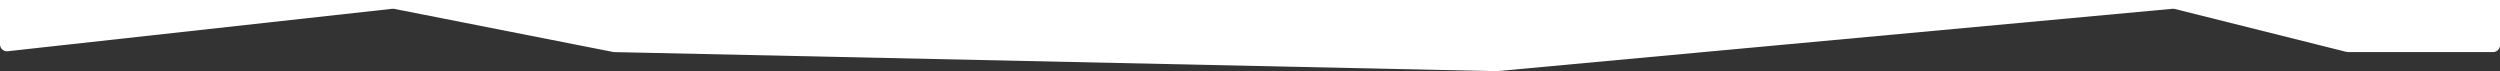 <?xml version="1.0" encoding="UTF-8"?> <svg xmlns="http://www.w3.org/2000/svg" width="1440" height="41" viewBox="0 0 1440 41" fill="none"><rect x="0" y="0" width="1440" height="41" fill="#333333" stroke="none"/> <g clip-path="url(#clip0_271_82)"> <path d="M0 -817.983C0 -819.971 1.46 -821.658 3.428 -821.942L169.63 -845.937C169.922 -845.979 170.217 -845.989 170.511 -845.966L486.621 -821.447L961.5 -821.448L1261.06 -845.964C1261.35 -845.988 1261.65 -845.98 1261.93 -845.94L1436.55 -821.922C1438.52 -821.65 1440 -819.958 1440 -817.96V-708.237V-502.237V26C1440 28.209 1438.21 30 1436 30H1352.49C1352.17 30 1351.84 29.96 1351.52 29.881L1252.66 5.165C1252.22 5.056 1251.77 5.021 1251.32 5.063L862 41L353.846 30.008C353.616 30.003 353.386 29.978 353.16 29.933L227.102 5.118C226.703 5.04 226.294 5.023 225.89 5.067L4.439 29.51C2.07 29.771 0 27.917 0 25.534V-12V-622.237V-817.983Z" fill="white"></path> </g> <defs> <clipPath id="clip0_271_82"> <rect width="1440" height="41" fill="white"></rect> </clipPath> </defs> </svg> 